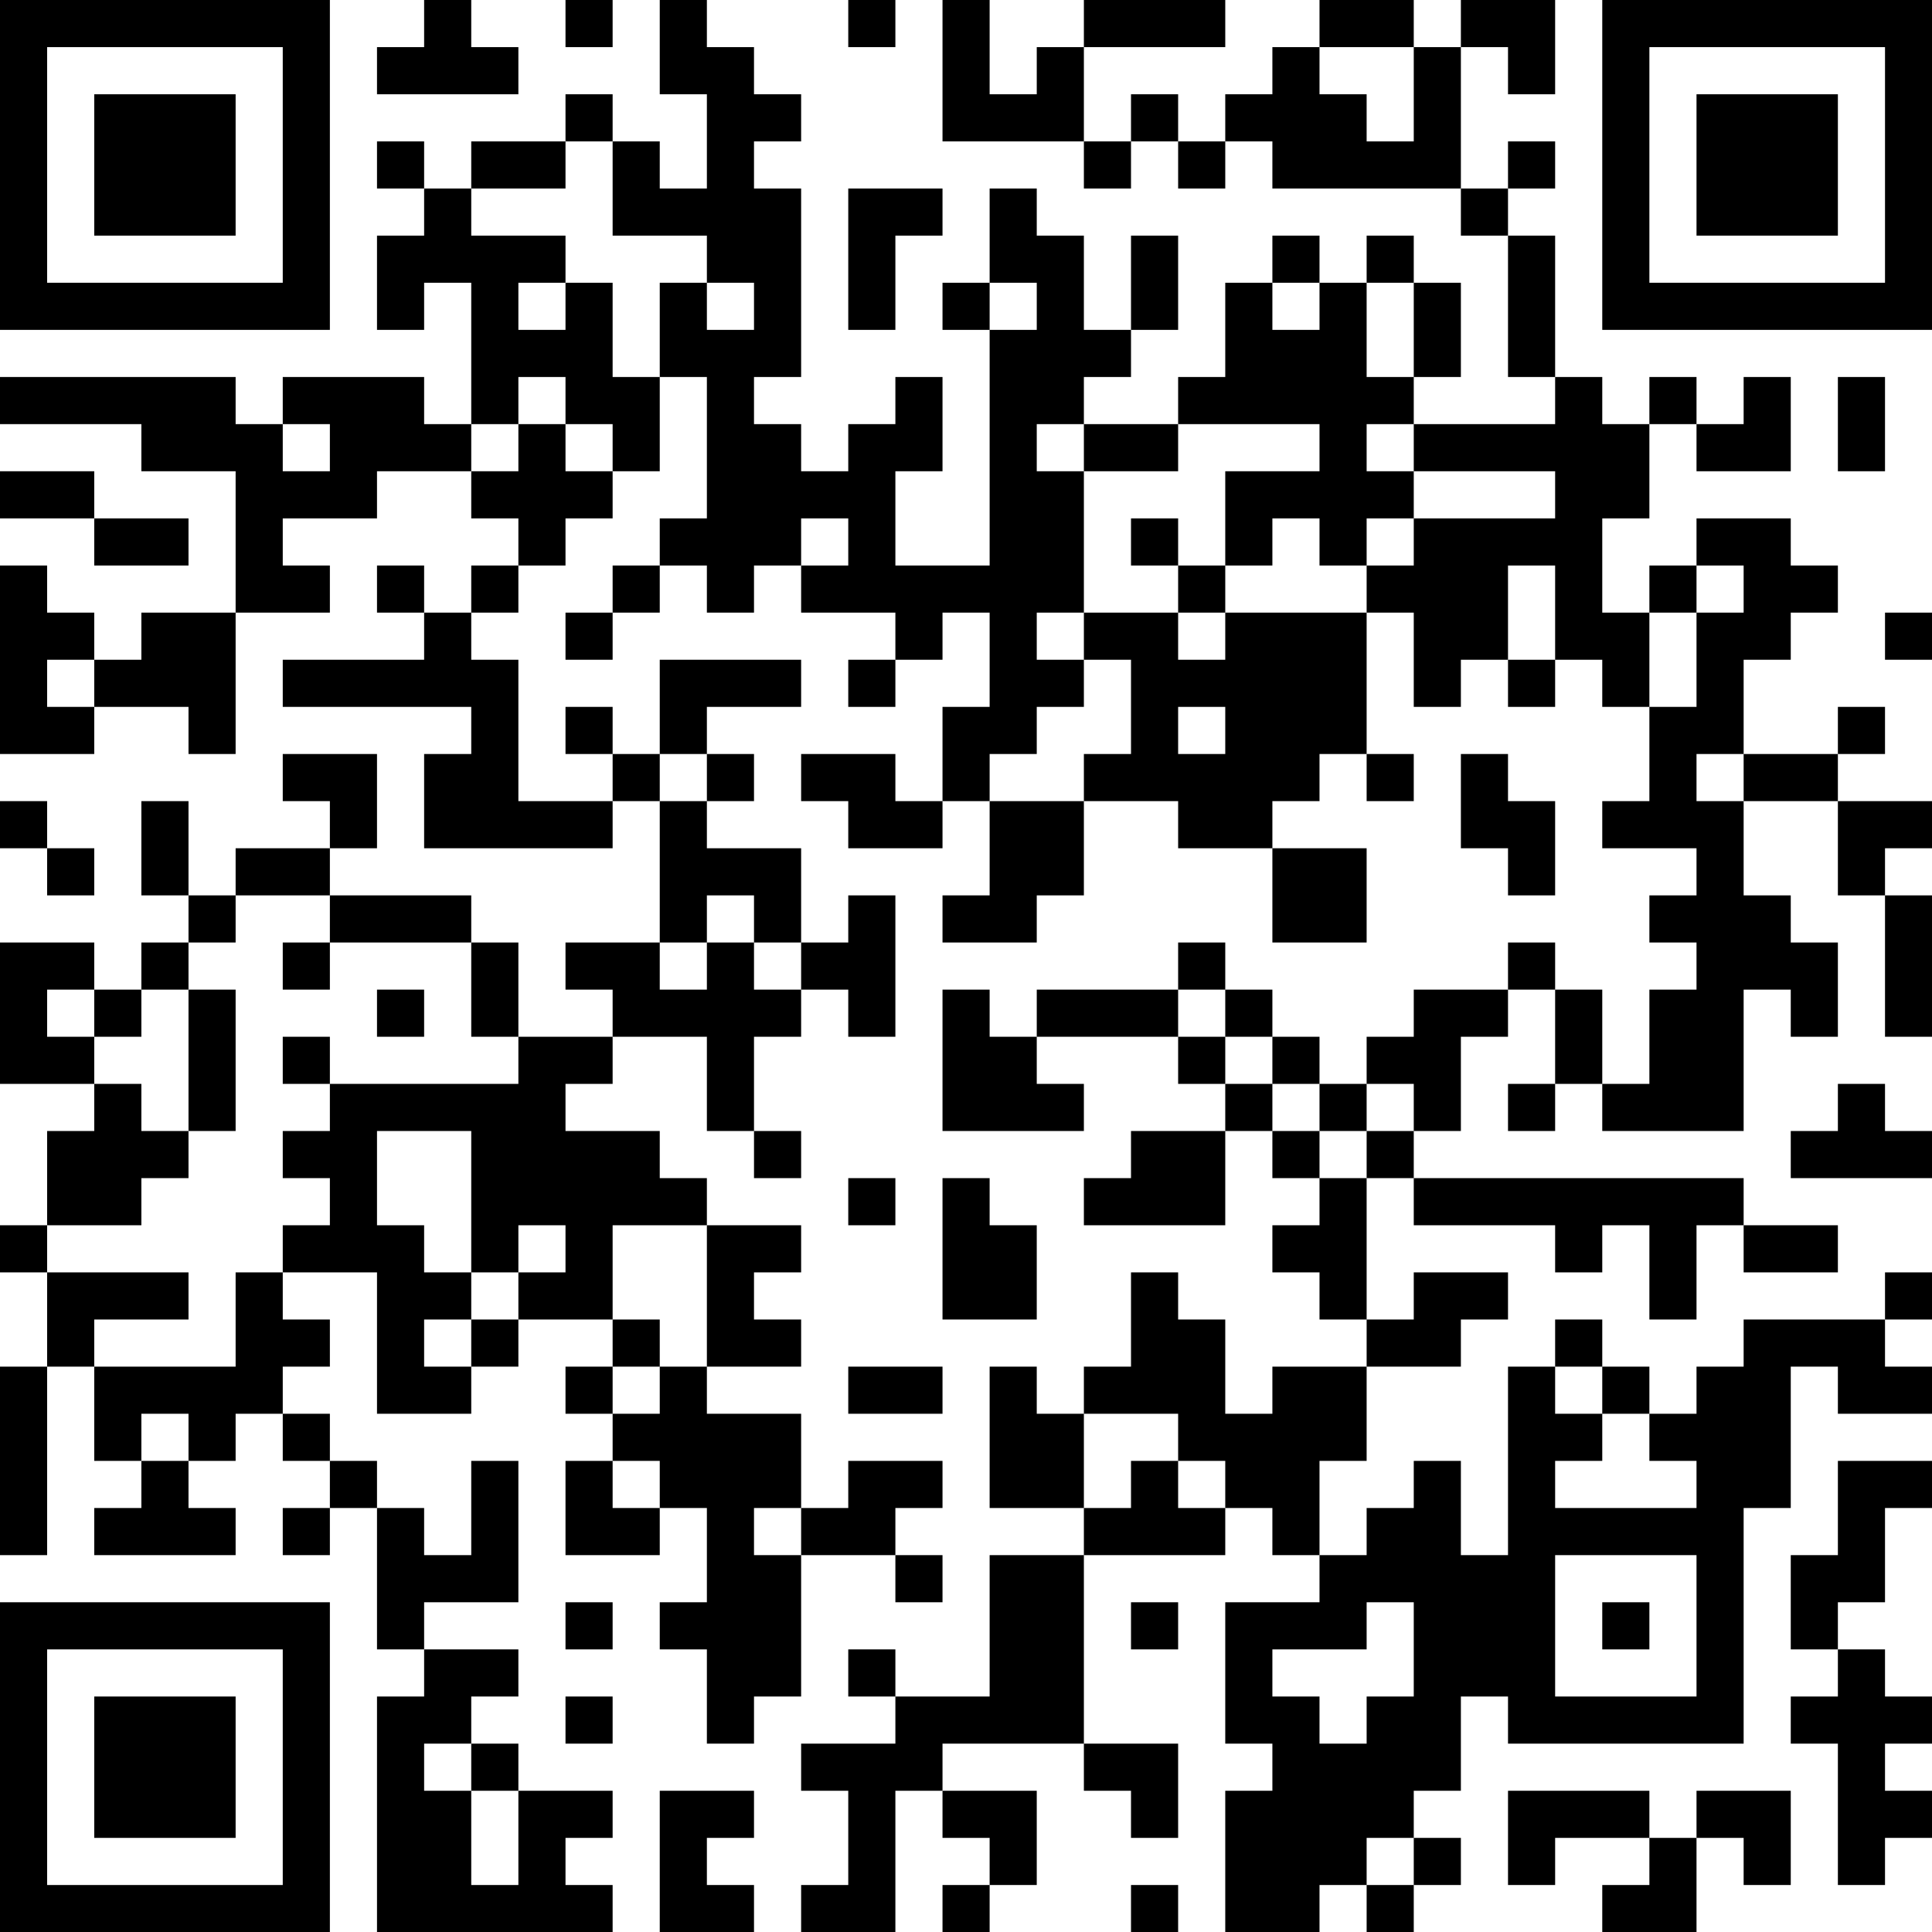 <?xml version="1.0" encoding="UTF-8"?>
<svg xmlns="http://www.w3.org/2000/svg" version="1.1" width="250" height="250" viewBox="0 0 250 250"><rect x="0" y="0" width="250" height="250" fill="#ffffff"/><g transform="scale(6.098)"><g transform="translate(0,0)"><path fill-rule="evenodd" d="M9 0L9 1L8 1L8 2L11 2L11 1L10 1L10 0ZM12 0L12 1L13 1L13 0ZM14 0L14 2L15 2L15 4L14 4L14 3L13 3L13 2L12 2L12 3L10 3L10 4L9 4L9 3L8 3L8 4L9 4L9 5L8 5L8 7L9 7L9 6L10 6L10 9L9 9L9 8L6 8L6 9L5 9L5 8L0 8L0 9L3 9L3 10L5 10L5 13L3 13L3 14L2 14L2 13L1 13L1 12L0 12L0 16L2 16L2 15L4 15L4 16L5 16L5 13L7 13L7 12L6 12L6 11L8 11L8 10L10 10L10 11L11 11L11 12L10 12L10 13L9 13L9 12L8 12L8 13L9 13L9 14L6 14L6 15L10 15L10 16L9 16L9 18L13 18L13 17L14 17L14 20L12 20L12 21L13 21L13 22L11 22L11 20L10 20L10 19L7 19L7 18L8 18L8 16L6 16L6 17L7 17L7 18L5 18L5 19L4 19L4 17L3 17L3 19L4 19L4 20L3 20L3 21L2 21L2 20L0 20L0 23L2 23L2 24L1 24L1 26L0 26L0 27L1 27L1 29L0 29L0 33L1 33L1 29L2 29L2 31L3 31L3 32L2 32L2 33L5 33L5 32L4 32L4 31L5 31L5 30L6 30L6 31L7 31L7 32L6 32L6 33L7 33L7 32L8 32L8 35L9 35L9 36L8 36L8 41L13 41L13 40L12 40L12 39L13 39L13 38L11 38L11 37L10 37L10 36L11 36L11 35L9 35L9 34L11 34L11 31L10 31L10 33L9 33L9 32L8 32L8 31L7 31L7 30L6 30L6 29L7 29L7 28L6 28L6 27L8 27L8 30L10 30L10 29L11 29L11 28L13 28L13 29L12 29L12 30L13 30L13 31L12 31L12 33L14 33L14 32L15 32L15 34L14 34L14 35L15 35L15 37L16 37L16 36L17 36L17 33L19 33L19 34L20 34L20 33L19 33L19 32L20 32L20 31L18 31L18 32L17 32L17 30L15 30L15 29L17 29L17 28L16 28L16 27L17 27L17 26L15 26L15 25L14 25L14 24L12 24L12 23L13 23L13 22L15 22L15 24L16 24L16 25L17 25L17 24L16 24L16 22L17 22L17 21L18 21L18 22L19 22L19 19L18 19L18 20L17 20L17 18L15 18L15 17L16 17L16 16L15 16L15 15L17 15L17 14L14 14L14 16L13 16L13 15L12 15L12 16L13 16L13 17L11 17L11 14L10 14L10 13L11 13L11 12L12 12L12 11L13 11L13 10L14 10L14 8L15 8L15 11L14 11L14 12L13 12L13 13L12 13L12 14L13 14L13 13L14 13L14 12L15 12L15 13L16 13L16 12L17 12L17 13L19 13L19 14L18 14L18 15L19 15L19 14L20 14L20 13L21 13L21 15L20 15L20 17L19 17L19 16L17 16L17 17L18 17L18 18L20 18L20 17L21 17L21 19L20 19L20 20L22 20L22 19L23 19L23 17L25 17L25 18L27 18L27 20L29 20L29 18L27 18L27 17L28 17L28 16L29 16L29 17L30 17L30 16L29 16L29 13L30 13L30 15L31 15L31 14L32 14L32 15L33 15L33 14L34 14L34 15L35 15L35 17L34 17L34 18L36 18L36 19L35 19L35 20L36 20L36 21L35 21L35 23L34 23L34 21L33 21L33 20L32 20L32 21L30 21L30 22L29 22L29 23L28 23L28 22L27 22L27 21L26 21L26 20L25 20L25 21L22 21L22 22L21 22L21 21L20 21L20 24L23 24L23 23L22 23L22 22L25 22L25 23L26 23L26 24L24 24L24 25L23 25L23 26L26 26L26 24L27 24L27 25L28 25L28 26L27 26L27 27L28 27L28 28L29 28L29 29L27 29L27 30L26 30L26 28L25 28L25 27L24 27L24 29L23 29L23 30L22 30L22 29L21 29L21 32L23 32L23 33L21 33L21 36L19 36L19 35L18 35L18 36L19 36L19 37L17 37L17 38L18 38L18 40L17 40L17 41L19 41L19 38L20 38L20 39L21 39L21 40L20 40L20 41L21 41L21 40L22 40L22 38L20 38L20 37L23 37L23 38L24 38L24 39L25 39L25 37L23 37L23 33L26 33L26 32L27 32L27 33L28 33L28 34L26 34L26 37L27 37L27 38L26 38L26 41L28 41L28 40L29 40L29 41L30 41L30 40L31 40L31 39L30 39L30 38L31 38L31 36L32 36L32 37L37 37L37 32L38 32L38 29L39 29L39 30L41 30L41 29L40 29L40 28L41 28L41 27L40 27L40 28L37 28L37 29L36 29L36 30L35 30L35 29L34 29L34 28L33 28L33 29L32 29L32 33L31 33L31 31L30 31L30 32L29 32L29 33L28 33L28 31L29 31L29 29L31 29L31 28L32 28L32 27L30 27L30 28L29 28L29 25L30 25L30 26L33 26L33 27L34 27L34 26L35 26L35 28L36 28L36 26L37 26L37 27L39 27L39 26L37 26L37 25L30 25L30 24L31 24L31 22L32 22L32 21L33 21L33 23L32 23L32 24L33 24L33 23L34 23L34 24L37 24L37 21L38 21L38 22L39 22L39 20L38 20L38 19L37 19L37 17L39 17L39 19L40 19L40 22L41 22L41 19L40 19L40 18L41 18L41 17L39 17L39 16L40 16L40 15L39 15L39 16L37 16L37 14L38 14L38 13L39 13L39 12L38 12L38 11L36 11L36 12L35 12L35 13L34 13L34 11L35 11L35 9L36 9L36 10L38 10L38 8L37 8L37 9L36 9L36 8L35 8L35 9L34 9L34 8L33 8L33 5L32 5L32 4L33 4L33 3L32 3L32 4L31 4L31 1L32 1L32 2L33 2L33 0L31 0L31 1L30 1L30 0L28 0L28 1L27 1L27 2L26 2L26 3L25 3L25 2L24 2L24 3L23 3L23 1L26 1L26 0L23 0L23 1L22 1L22 2L21 2L21 0L20 0L20 3L23 3L23 4L24 4L24 3L25 3L25 4L26 4L26 3L27 3L27 4L31 4L31 5L32 5L32 8L33 8L33 9L30 9L30 8L31 8L31 6L30 6L30 5L29 5L29 6L28 6L28 5L27 5L27 6L26 6L26 8L25 8L25 9L23 9L23 8L24 8L24 7L25 7L25 5L24 5L24 7L23 7L23 5L22 5L22 4L21 4L21 6L20 6L20 7L21 7L21 12L19 12L19 10L20 10L20 8L19 8L19 9L18 9L18 10L17 10L17 9L16 9L16 8L17 8L17 4L16 4L16 3L17 3L17 2L16 2L16 1L15 1L15 0ZM18 0L18 1L19 1L19 0ZM28 1L28 2L29 2L29 3L30 3L30 1ZM12 3L12 4L10 4L10 5L12 5L12 6L11 6L11 7L12 7L12 6L13 6L13 8L14 8L14 6L15 6L15 7L16 7L16 6L15 6L15 5L13 5L13 3ZM18 4L18 7L19 7L19 5L20 5L20 4ZM21 6L21 7L22 7L22 6ZM27 6L27 7L28 7L28 6ZM29 6L29 8L30 8L30 6ZM11 8L11 9L10 9L10 10L11 10L11 9L12 9L12 10L13 10L13 9L12 9L12 8ZM39 8L39 10L40 10L40 8ZM6 9L6 10L7 10L7 9ZM22 9L22 10L23 10L23 13L22 13L22 14L23 14L23 15L22 15L22 16L21 16L21 17L23 17L23 16L24 16L24 14L23 14L23 13L25 13L25 14L26 14L26 13L29 13L29 12L30 12L30 11L33 11L33 10L30 10L30 9L29 9L29 10L30 10L30 11L29 11L29 12L28 12L28 11L27 11L27 12L26 12L26 10L28 10L28 9L25 9L25 10L23 10L23 9ZM0 10L0 11L2 11L2 12L4 12L4 11L2 11L2 10ZM17 11L17 12L18 12L18 11ZM24 11L24 12L25 12L25 13L26 13L26 12L25 12L25 11ZM32 12L32 14L33 14L33 12ZM36 12L36 13L35 13L35 15L36 15L36 13L37 13L37 12ZM40 13L40 14L41 14L41 13ZM1 14L1 15L2 15L2 14ZM25 15L25 16L26 16L26 15ZM14 16L14 17L15 17L15 16ZM31 16L31 18L32 18L32 19L33 19L33 17L32 17L32 16ZM36 16L36 17L37 17L37 16ZM0 17L0 18L1 18L1 19L2 19L2 18L1 18L1 17ZM5 19L5 20L4 20L4 21L3 21L3 22L2 22L2 21L1 21L1 22L2 22L2 23L3 23L3 24L4 24L4 25L3 25L3 26L1 26L1 27L4 27L4 28L2 28L2 29L5 29L5 27L6 27L6 26L7 26L7 25L6 25L6 24L7 24L7 23L11 23L11 22L10 22L10 20L7 20L7 19ZM15 19L15 20L14 20L14 21L15 21L15 20L16 20L16 21L17 21L17 20L16 20L16 19ZM6 20L6 21L7 21L7 20ZM4 21L4 24L5 24L5 21ZM8 21L8 22L9 22L9 21ZM25 21L25 22L26 22L26 23L27 23L27 24L28 24L28 25L29 25L29 24L30 24L30 23L29 23L29 24L28 24L28 23L27 23L27 22L26 22L26 21ZM6 22L6 23L7 23L7 22ZM39 23L39 24L38 24L38 25L41 25L41 24L40 24L40 23ZM8 24L8 26L9 26L9 27L10 27L10 28L9 28L9 29L10 29L10 28L11 28L11 27L12 27L12 26L11 26L11 27L10 27L10 24ZM18 25L18 26L19 26L19 25ZM20 25L20 28L22 28L22 26L21 26L21 25ZM13 26L13 28L14 28L14 29L13 29L13 30L14 30L14 29L15 29L15 26ZM18 29L18 30L20 30L20 29ZM33 29L33 30L34 30L34 31L33 31L33 32L36 32L36 31L35 31L35 30L34 30L34 29ZM3 30L3 31L4 31L4 30ZM23 30L23 32L24 32L24 31L25 31L25 32L26 32L26 31L25 31L25 30ZM13 31L13 32L14 32L14 31ZM39 31L39 33L38 33L38 35L39 35L39 36L38 36L38 37L39 37L39 40L40 40L40 39L41 39L41 38L40 38L40 37L41 37L41 36L40 36L40 35L39 35L39 34L40 34L40 32L41 32L41 31ZM16 32L16 33L17 33L17 32ZM33 33L33 36L36 36L36 33ZM12 34L12 35L13 35L13 34ZM24 34L24 35L25 35L25 34ZM29 34L29 35L27 35L27 36L28 36L28 37L29 37L29 36L30 36L30 34ZM34 34L34 35L35 35L35 34ZM12 36L12 37L13 37L13 36ZM9 37L9 38L10 38L10 40L11 40L11 38L10 38L10 37ZM14 38L14 41L16 41L16 40L15 40L15 39L16 39L16 38ZM32 38L32 40L33 40L33 39L35 39L35 40L34 40L34 41L36 41L36 39L37 39L37 40L38 40L38 38L36 38L36 39L35 39L35 38ZM29 39L29 40L30 40L30 39ZM24 40L24 41L25 41L25 40ZM0 0L0 7L7 7L7 0ZM1 1L1 6L6 6L6 1ZM2 2L2 5L5 5L5 2ZM34 0L34 7L41 7L41 0ZM35 1L35 6L40 6L40 1ZM36 2L36 5L39 5L39 2ZM0 34L0 41L7 41L7 34ZM1 35L1 40L6 40L6 35ZM2 36L2 39L5 39L5 36Z" fill="#000000"/></g></g></svg>
